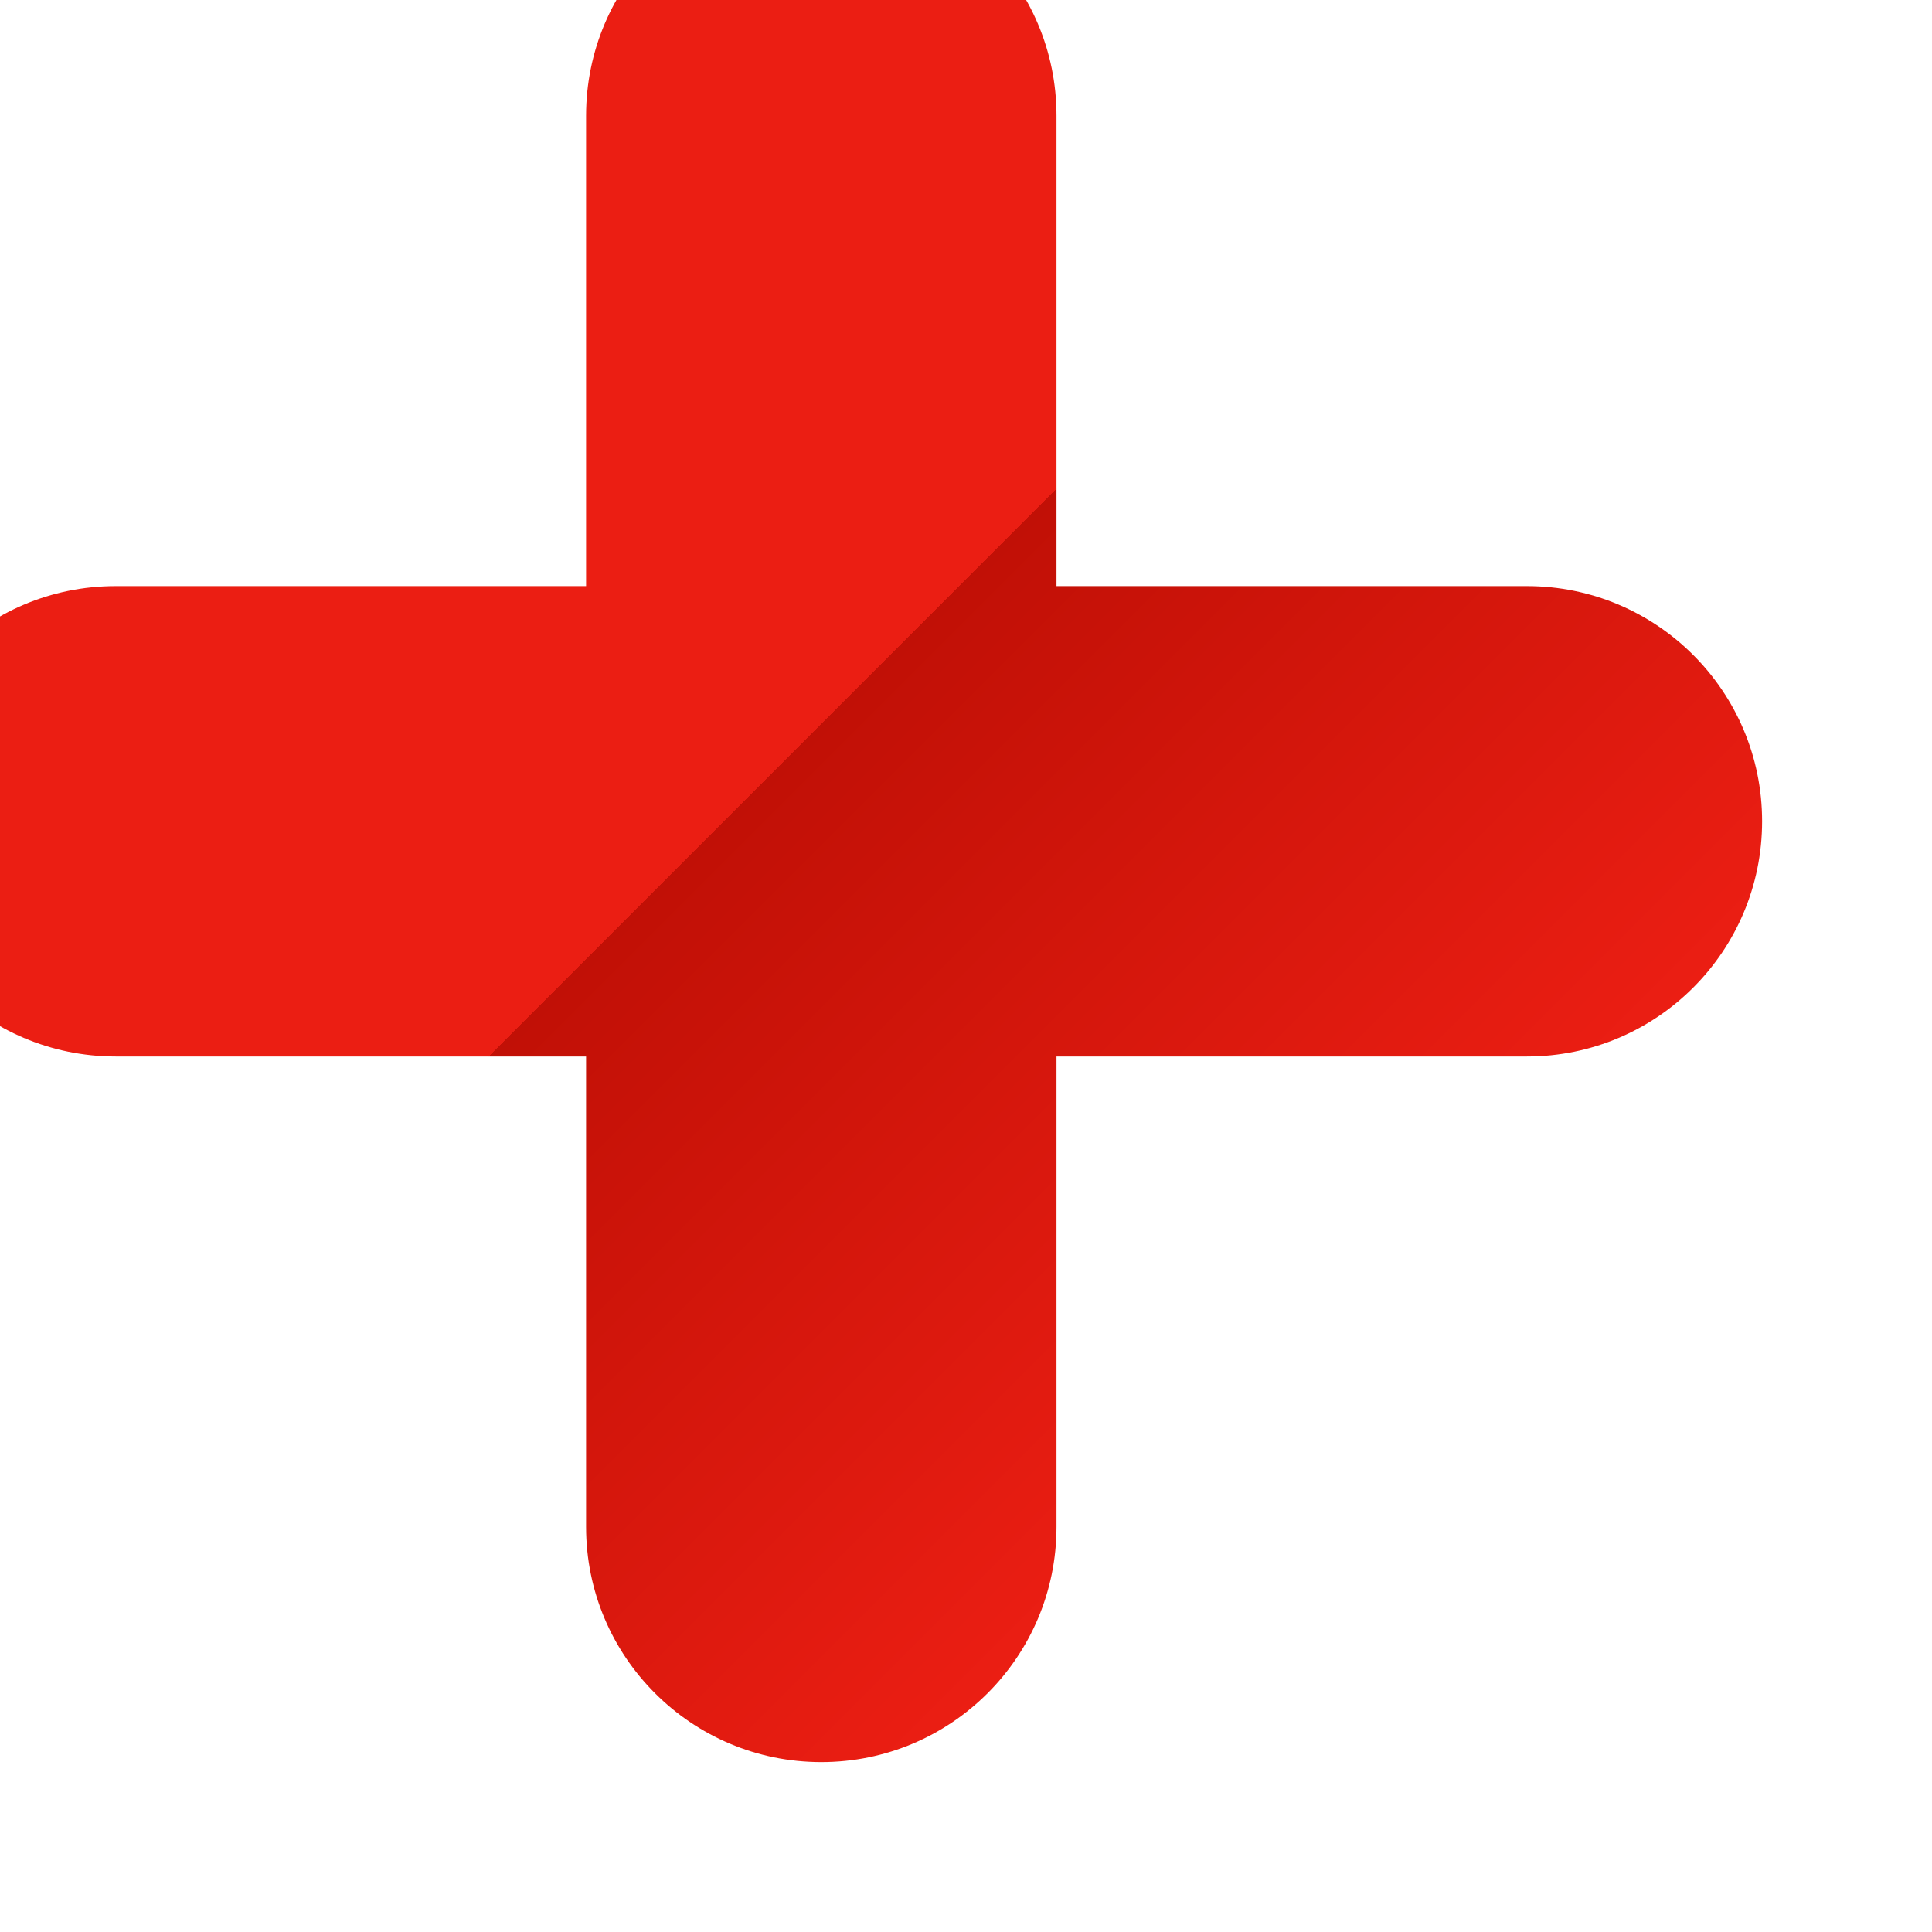 <svg width="50" height="50" viewBox="0 0 50 50" fill="none" xmlns="http://www.w3.org/2000/svg">
<g filter="url(#filter0_iiiii)">
<path d="M25.255 0.906C21.893 0.906 19.168 3.631 19.168 6.993L19.168 19.168H6.993C3.631 19.168 0.906 21.893 0.906 25.255C0.906 28.617 3.631 31.342 6.993 31.342L19.168 31.342L19.168 43.516C19.168 46.878 21.893 49.603 25.255 49.603C28.617 49.603 31.342 46.878 31.342 43.516L31.342 31.342L43.516 31.342C46.878 31.342 49.603 28.617 49.603 25.255C49.603 21.893 46.878 19.168 43.516 19.168L31.342 19.168L31.342 6.993C31.342 3.631 28.617 0.906 25.255 0.906Z" fill="url(#paint0_linear)"/>
</g>
<defs>
<filter id="filter0_iiiii" x="-3.094" y="-3.094" width="54.697" height="54.697" filterUnits="userSpaceOnUse" color-interpolation-filters="sRGB">
<feFlood flood-opacity="0" result="BackgroundImageFix"/>
<feBlend mode="normal" in="SourceGraphic" in2="BackgroundImageFix" result="shape"/>
<feColorMatrix in="SourceAlpha" type="matrix" values="0 0 0 0 0 0 0 0 0 0 0 0 0 0 0 0 0 0 127 0" result="hardAlpha"/>
<feOffset dx="2" dy="2"/>
<feGaussianBlur stdDeviation="3"/>
<feComposite in2="hardAlpha" operator="arithmetic" k2="-1" k3="1"/>
<feColorMatrix type="matrix" values="0 0 0 0 1 0 0 0 0 0.762 0 0 0 0 0.762 0 0 0 0.4 0"/>
<feBlend mode="normal" in2="shape" result="effect1_innerShadow"/>
<feColorMatrix in="SourceAlpha" type="matrix" values="0 0 0 0 0 0 0 0 0 0 0 0 0 0 0 0 0 0 127 0" result="hardAlpha"/>
<feOffset dx="-4" dy="-4"/>
<feGaussianBlur stdDeviation="3"/>
<feComposite in2="hardAlpha" operator="arithmetic" k2="-1" k3="1"/>
<feColorMatrix type="matrix" values="0 0 0 0 0.583 0 0 0 0 0 0 0 0 0 0 0 0 0 0.2 0"/>
<feBlend mode="normal" in2="effect1_innerShadow" result="effect2_innerShadow"/>
<feColorMatrix in="SourceAlpha" type="matrix" values="0 0 0 0 0 0 0 0 0 0 0 0 0 0 0 0 0 0 127 0" result="hardAlpha"/>
<feOffset dx="1" dy="1"/>
<feGaussianBlur stdDeviation="1"/>
<feComposite in2="hardAlpha" operator="arithmetic" k2="-1" k3="1"/>
<feColorMatrix type="matrix" values="0 0 0 0 1 0 0 0 0 0.796 0 0 0 0 0.796 0 0 0 0.4 0"/>
<feBlend mode="normal" in2="effect2_innerShadow" result="effect3_innerShadow"/>
<feColorMatrix in="SourceAlpha" type="matrix" values="0 0 0 0 0 0 0 0 0 0 0 0 0 0 0 0 0 0 127 0" result="hardAlpha"/>
<feOffset dx="-2" dy="-2"/>
<feGaussianBlur stdDeviation="2"/>
<feComposite in2="hardAlpha" operator="arithmetic" k2="-1" k3="1"/>
<feColorMatrix type="matrix" values="0 0 0 0 0.304 0 0 0 0 0 0 0 0 0 0 0 0 0 0.2 0"/>
<feBlend mode="normal" in2="effect3_innerShadow" result="effect4_innerShadow"/>
<feColorMatrix in="SourceAlpha" type="matrix" values="0 0 0 0 0 0 0 0 0 0 0 0 0 0 0 0 0 0 127 0" result="hardAlpha"/>
<feOffset dx="-1" dy="-1"/>
<feGaussianBlur stdDeviation="0.5"/>
<feComposite in2="hardAlpha" operator="arithmetic" k2="-1" k3="1"/>
<feColorMatrix type="matrix" values="0 0 0 0 1 0 0 0 0 0.25 0 0 0 0 0.25 0 0 0 0.2 0"/>
<feBlend mode="normal" in2="effect4_innerShadow" result="effect5_innerShadow"/>
</filter>
<linearGradient id="paint0_linear" x1="11.82" y1="11.82" x2="38.69" y2="38.69" gradientUnits="userSpaceOnUse">
<stop stop-color="#EB1E13"/>
<stop stop-color="#EB1E13"/>
<stop offset="0.453" stop-color="#EB1E13"/>
<stop offset="0.453" stop-color="#C11006"/>
<stop offset="1" stop-color="#EB1E13"/>
</linearGradient>
</defs>
</svg>
